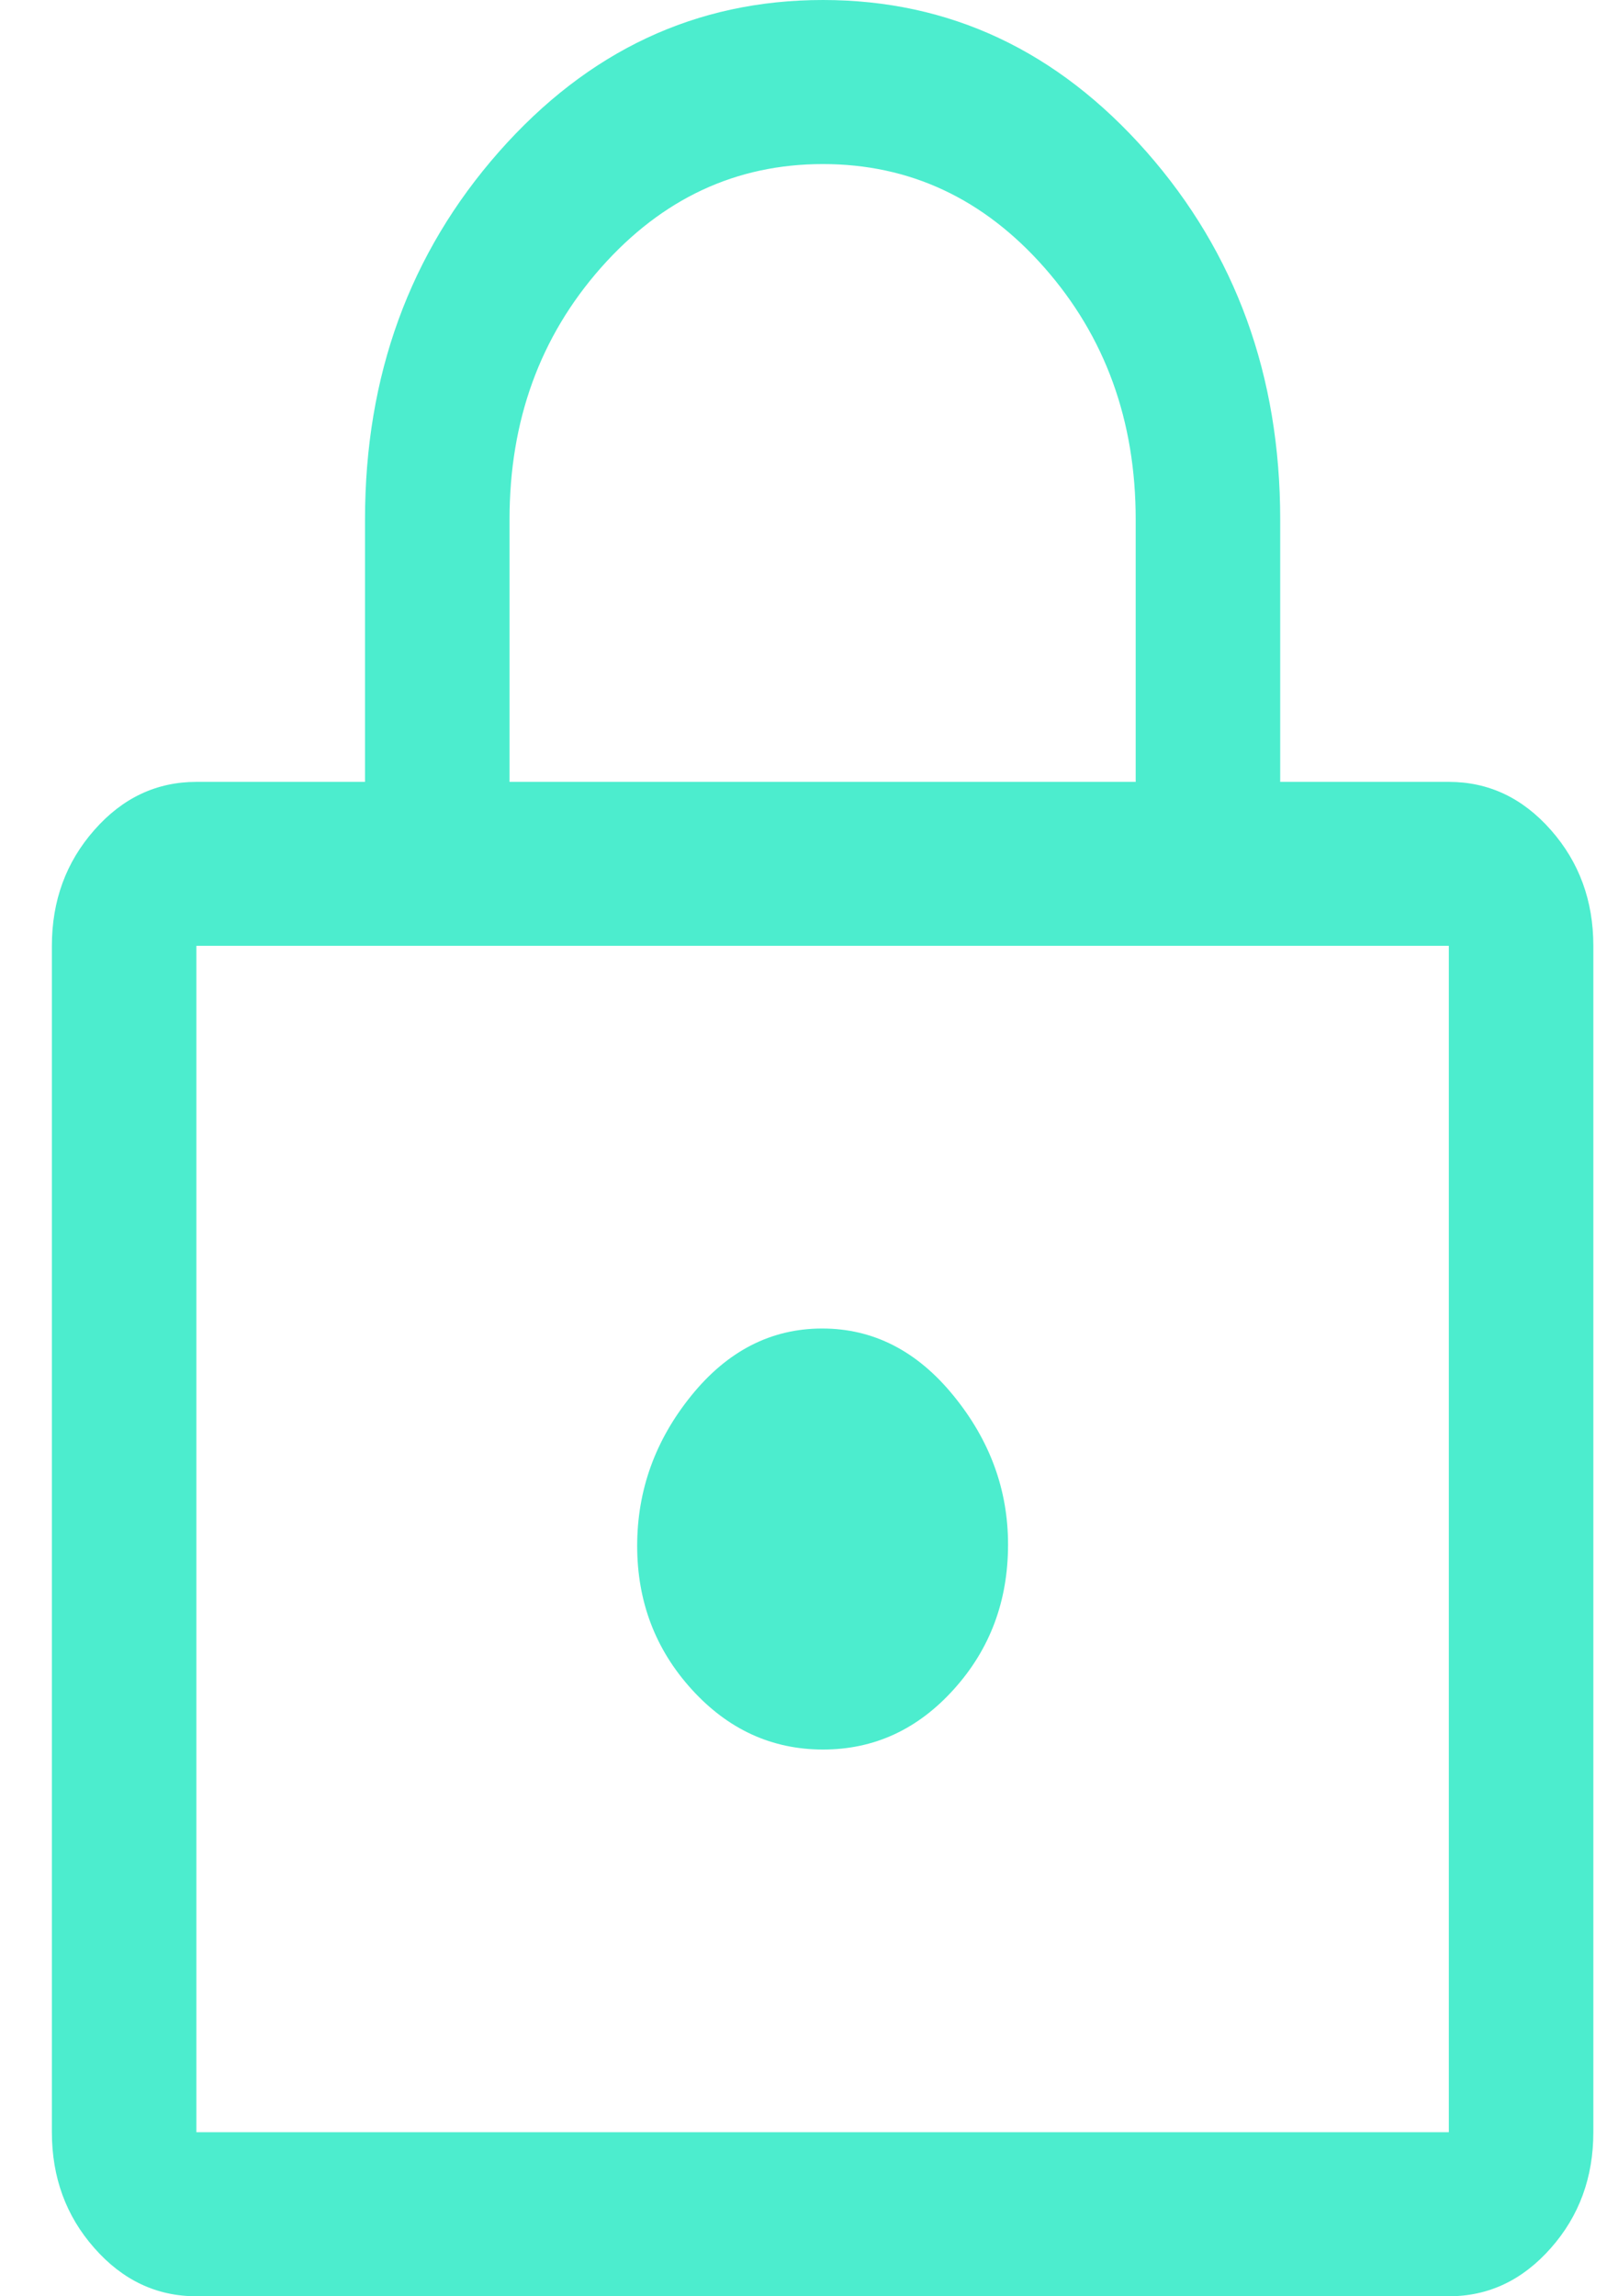 <svg width="14" height="20" viewBox="0 0 14 20" fill="none" xmlns="http://www.w3.org/2000/svg">
<path d="M1.711 20C1.365 20 1.068 19.86 0.822 19.58C0.575 19.301 0.452 18.964 0.452 18.571V8.238C0.452 7.845 0.575 7.509 0.822 7.229C1.068 6.949 1.365 6.81 1.711 6.81H3.18V4.524C3.18 3.272 3.569 2.205 4.346 1.323C5.124 0.441 6.065 0 7.169 0C8.272 0 9.212 0.441 9.989 1.323C10.765 2.205 11.153 3.272 11.153 4.524V6.81H12.622C12.968 6.81 13.264 6.949 13.511 7.229C13.758 7.509 13.881 7.845 13.881 8.238V18.571C13.881 18.964 13.758 19.301 13.511 19.58C13.264 19.86 12.968 20 12.622 20H1.711ZM1.711 18.571H12.622V8.238H1.711V18.571ZM7.17 15.238C7.615 15.238 7.995 15.063 8.31 14.713C8.625 14.364 8.782 13.944 8.782 13.452C8.782 12.976 8.624 12.544 8.306 12.155C7.989 11.766 7.608 11.571 7.163 11.571C6.718 11.571 6.338 11.766 6.023 12.155C5.708 12.544 5.551 12.98 5.551 13.464C5.551 13.948 5.709 14.365 6.026 14.714C6.343 15.063 6.725 15.238 7.17 15.238ZM4.439 6.81H9.894V4.524C9.894 3.664 9.629 2.933 9.099 2.331C8.569 1.73 7.926 1.429 7.169 1.429C6.412 1.429 5.768 1.73 5.236 2.331C4.704 2.933 4.439 3.664 4.439 4.524V6.81Z" fill="#4CEDCE"/>
</svg>
